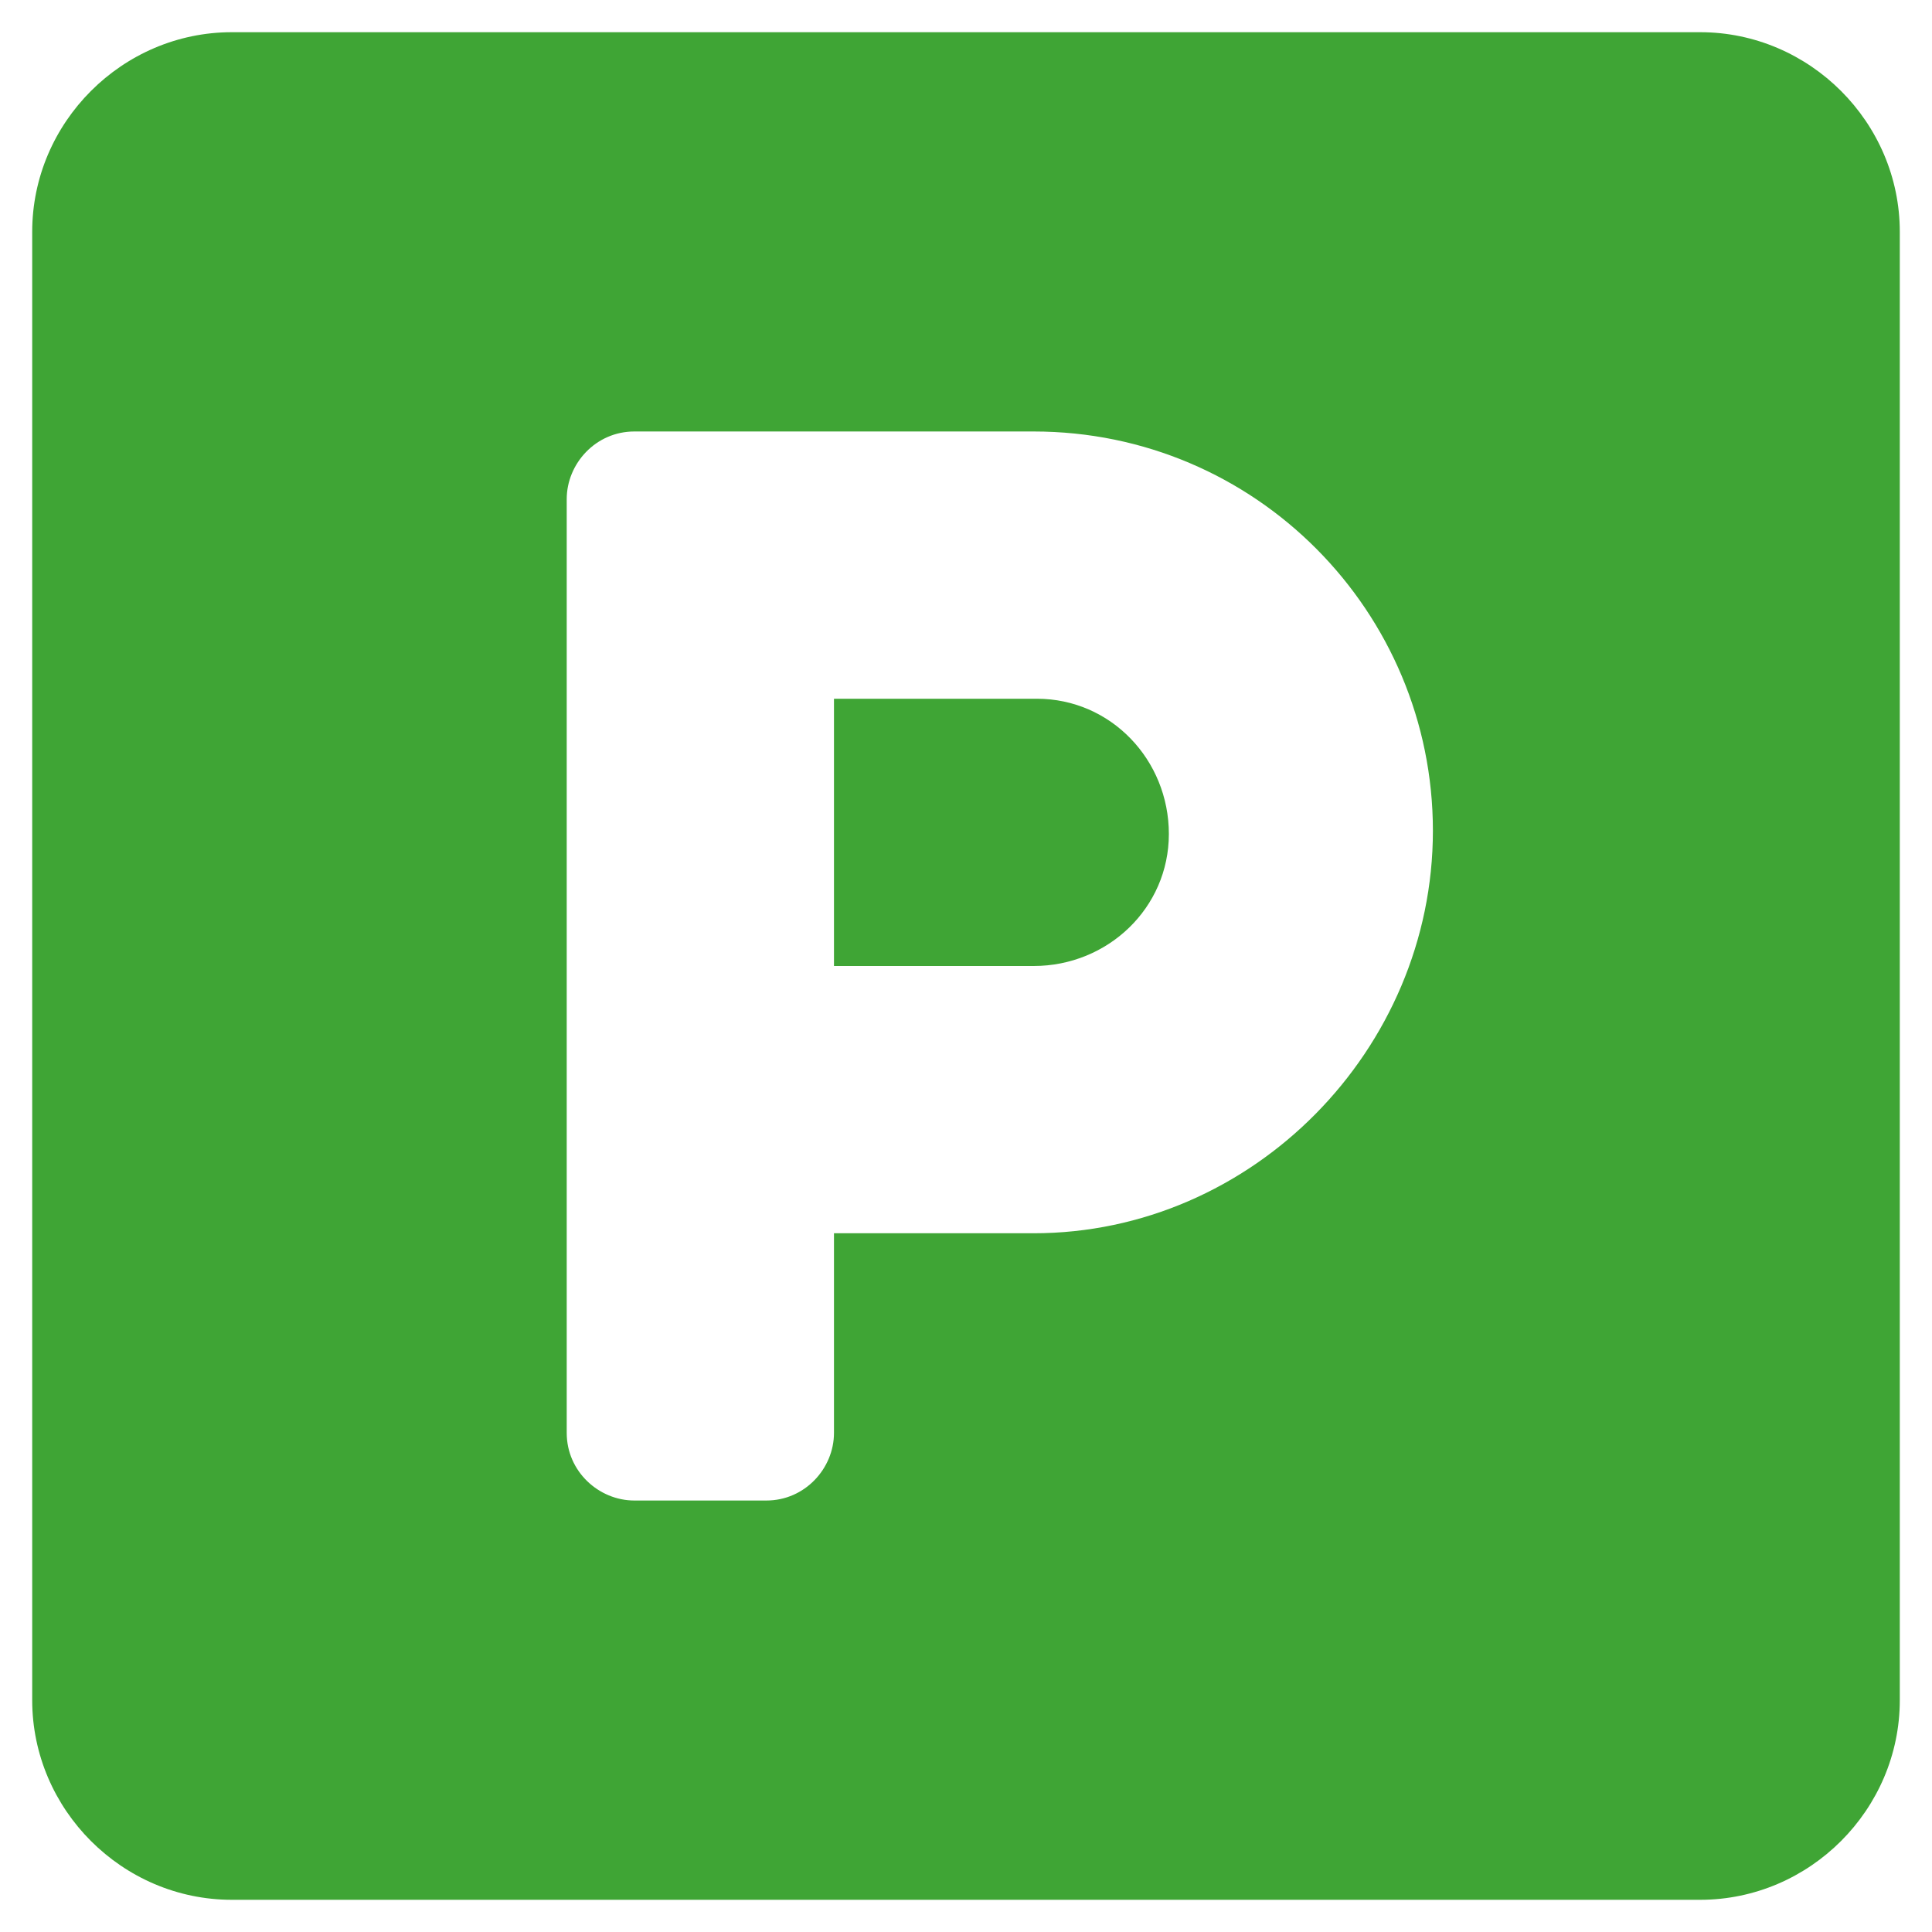 <?xml version="1.0" encoding="utf-8"?>
<!-- Generator: Adobe Illustrator 25.2.3, SVG Export Plug-In . SVG Version: 6.00 Build 0)  -->
<svg version="1.2" baseProfile="tiny" id="Ebene_1" xmlns="http://www.w3.org/2000/svg" xmlns:xlink="http://www.w3.org/1999/xlink"
	 x="0px" y="0px" viewBox="0 0 60 60" overflow="visible" xml:space="preserve">
<path id="Icon_awesome-parking" fill="#3FA535" d="M52.8,1H7.2C3.8,1,1,3.8,1,7.2v45.6C1,56.2,3.8,59,7.2,59h45.6
	c3.4,0,6.2-2.8,6.2-6.2V7.2C59,3.8,56.2,1,52.8,1z M32.1,38.3h-6.2v6.2c0,1.1-0.9,2.1-2.1,2.1h-4.1c-1.1,0-2.1-0.9-2.1-2.1v-29
	c0-1.1,0.9-2.1,2.1-2.1h12.4c6.9,0,12.4,5.6,12.4,12.4S38.9,38.3,32.1,38.3L32.1,38.3z M32.1,21.7h-6.2V30h6.2
	c2.3,0,4.2-1.8,4.2-4.1s-1.8-4.2-4.1-4.2C32.2,21.7,32.1,21.7,32.1,21.7L32.1,21.7z"/>
</svg>
